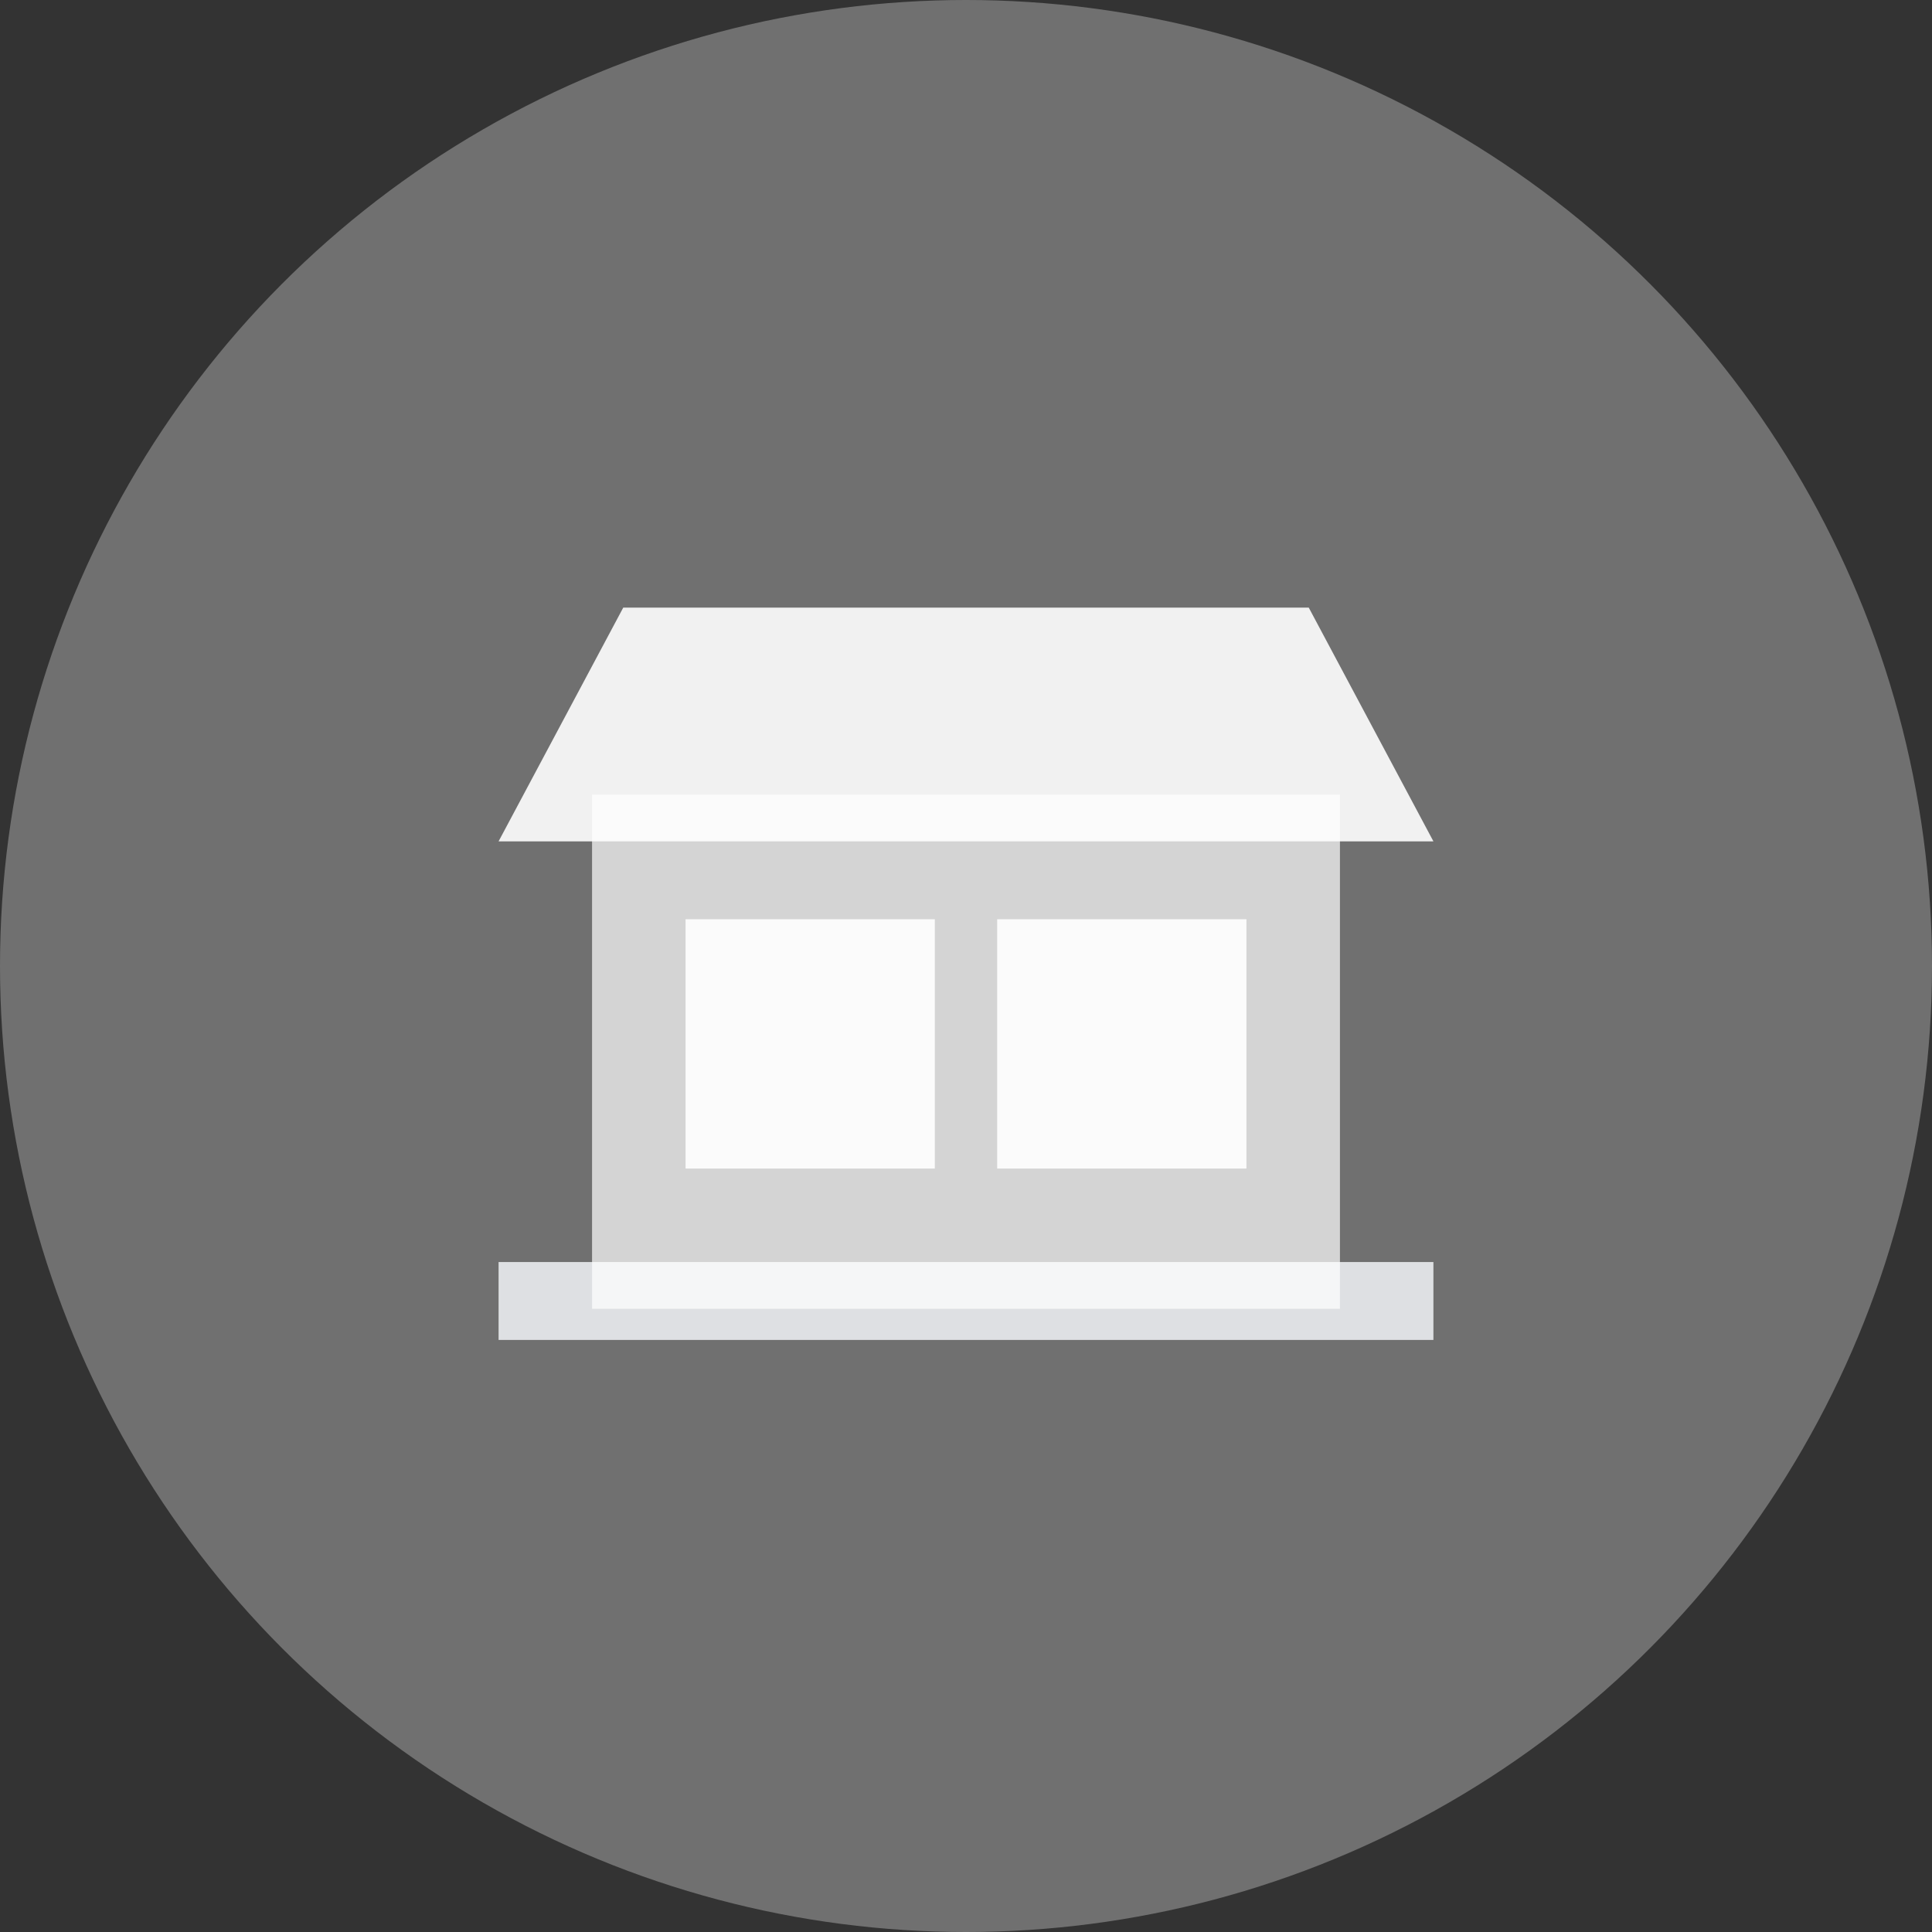 <?xml version="1.0" encoding="UTF-8"?> <svg xmlns="http://www.w3.org/2000/svg" width="124" height="124" viewBox="0 0 124 124" fill="none"><rect x="0" y="0" width="124" height="124" fill="#333333" stroke="none"/> <circle cx="62" cy="62" r="62" fill="white" fill-opacity="0.3"></circle> <rect opacity="0.9" x="32" y="81" width="60" height="5" fill="#EAECF0"></rect> <rect opacity="0.7" x="38" y="51" width="48" height="33" fill="white"></rect> <rect opacity="0.9" x="44" y="59" width="16" height="16" fill="white"></rect> <rect opacity="0.9" x="64" y="59" width="16" height="16" fill="white"></rect> <path opacity="0.9" d="M40 39H84L92 54H32L40 39Z" fill="white"></path> </svg> 